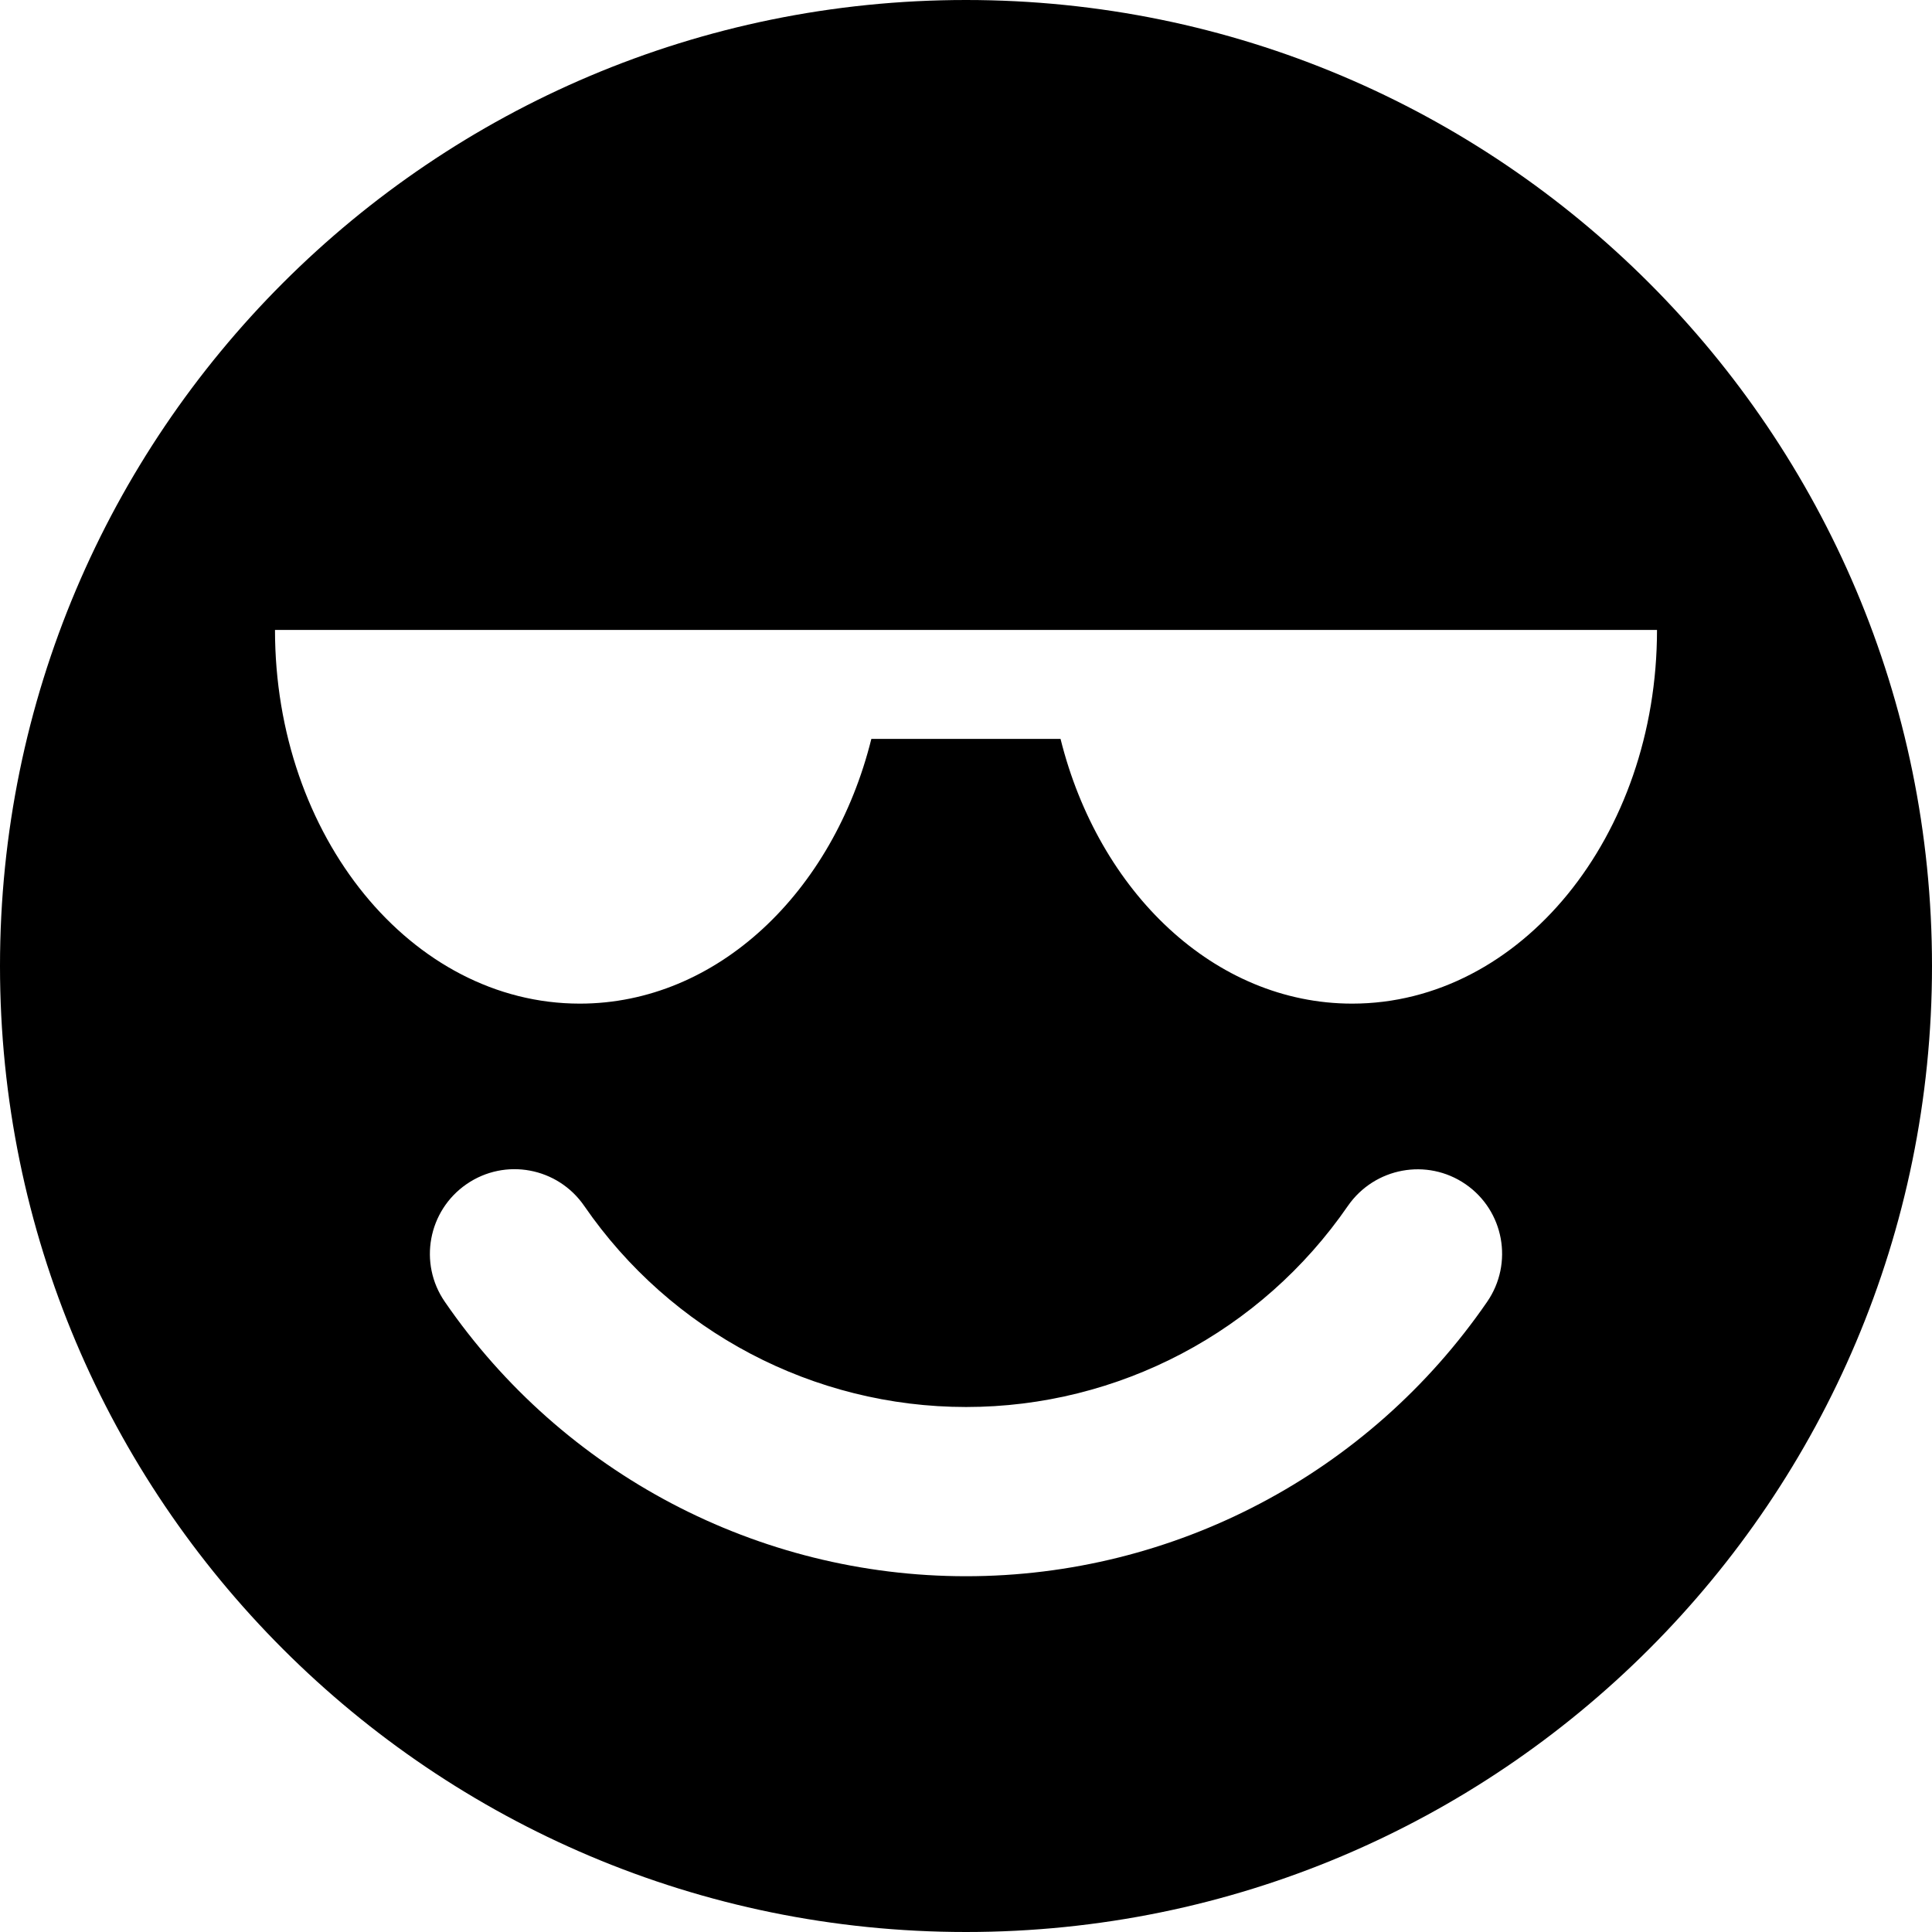<?xml version="1.0" encoding="iso-8859-1"?>
<!-- Uploaded to: SVG Repo, www.svgrepo.com, Generator: SVG Repo Mixer Tools -->
<!DOCTYPE svg PUBLIC "-//W3C//DTD SVG 1.1//EN" "http://www.w3.org/Graphics/SVG/1.1/DTD/svg11.dtd">
<svg fill="#000000" version="1.1" id="Capa_1" xmlns="http://www.w3.org/2000/svg" xmlns:xlink="http://www.w3.org/1999/xlink" 
	 width="800px" height="800px" viewBox="0 0 34.25 34.25" xml:space="preserve"
	>
<g>
	<path d="M17.125,0C7.668,0,0,7.667,0,17.125S7.668,34.25,17.125,34.25c9.459,0,17.125-7.667,17.125-17.125S26.584,0,17.125,0z
		 M26.363,23.079c-2.096,3.046-5.551,4.864-9.237,4.864c-3.689,0-7.145-1.818-9.24-4.865c-0.471-0.682-0.297-1.616,0.385-2.086
		c0.684-0.471,1.615-0.297,2.086,0.386c1.537,2.233,4.066,3.565,6.77,3.565c2.701,0,5.23-1.332,6.768-3.565
		c0.473-0.681,1.404-0.854,2.086-0.385C26.663,21.463,26.834,22.396,26.363,23.079z M23.971,17.792c-2.438,0-4.494-1.977-5.17-4.693
		h-3.354c-0.674,2.716-2.732,4.693-5.168,4.693c-2.986,0-5.404-2.966-5.404-6.625h7.445h3.363h2.881h3.123h7.688
		C29.375,14.826,26.956,17.792,23.971,17.792z"/>
</g>
</svg>
